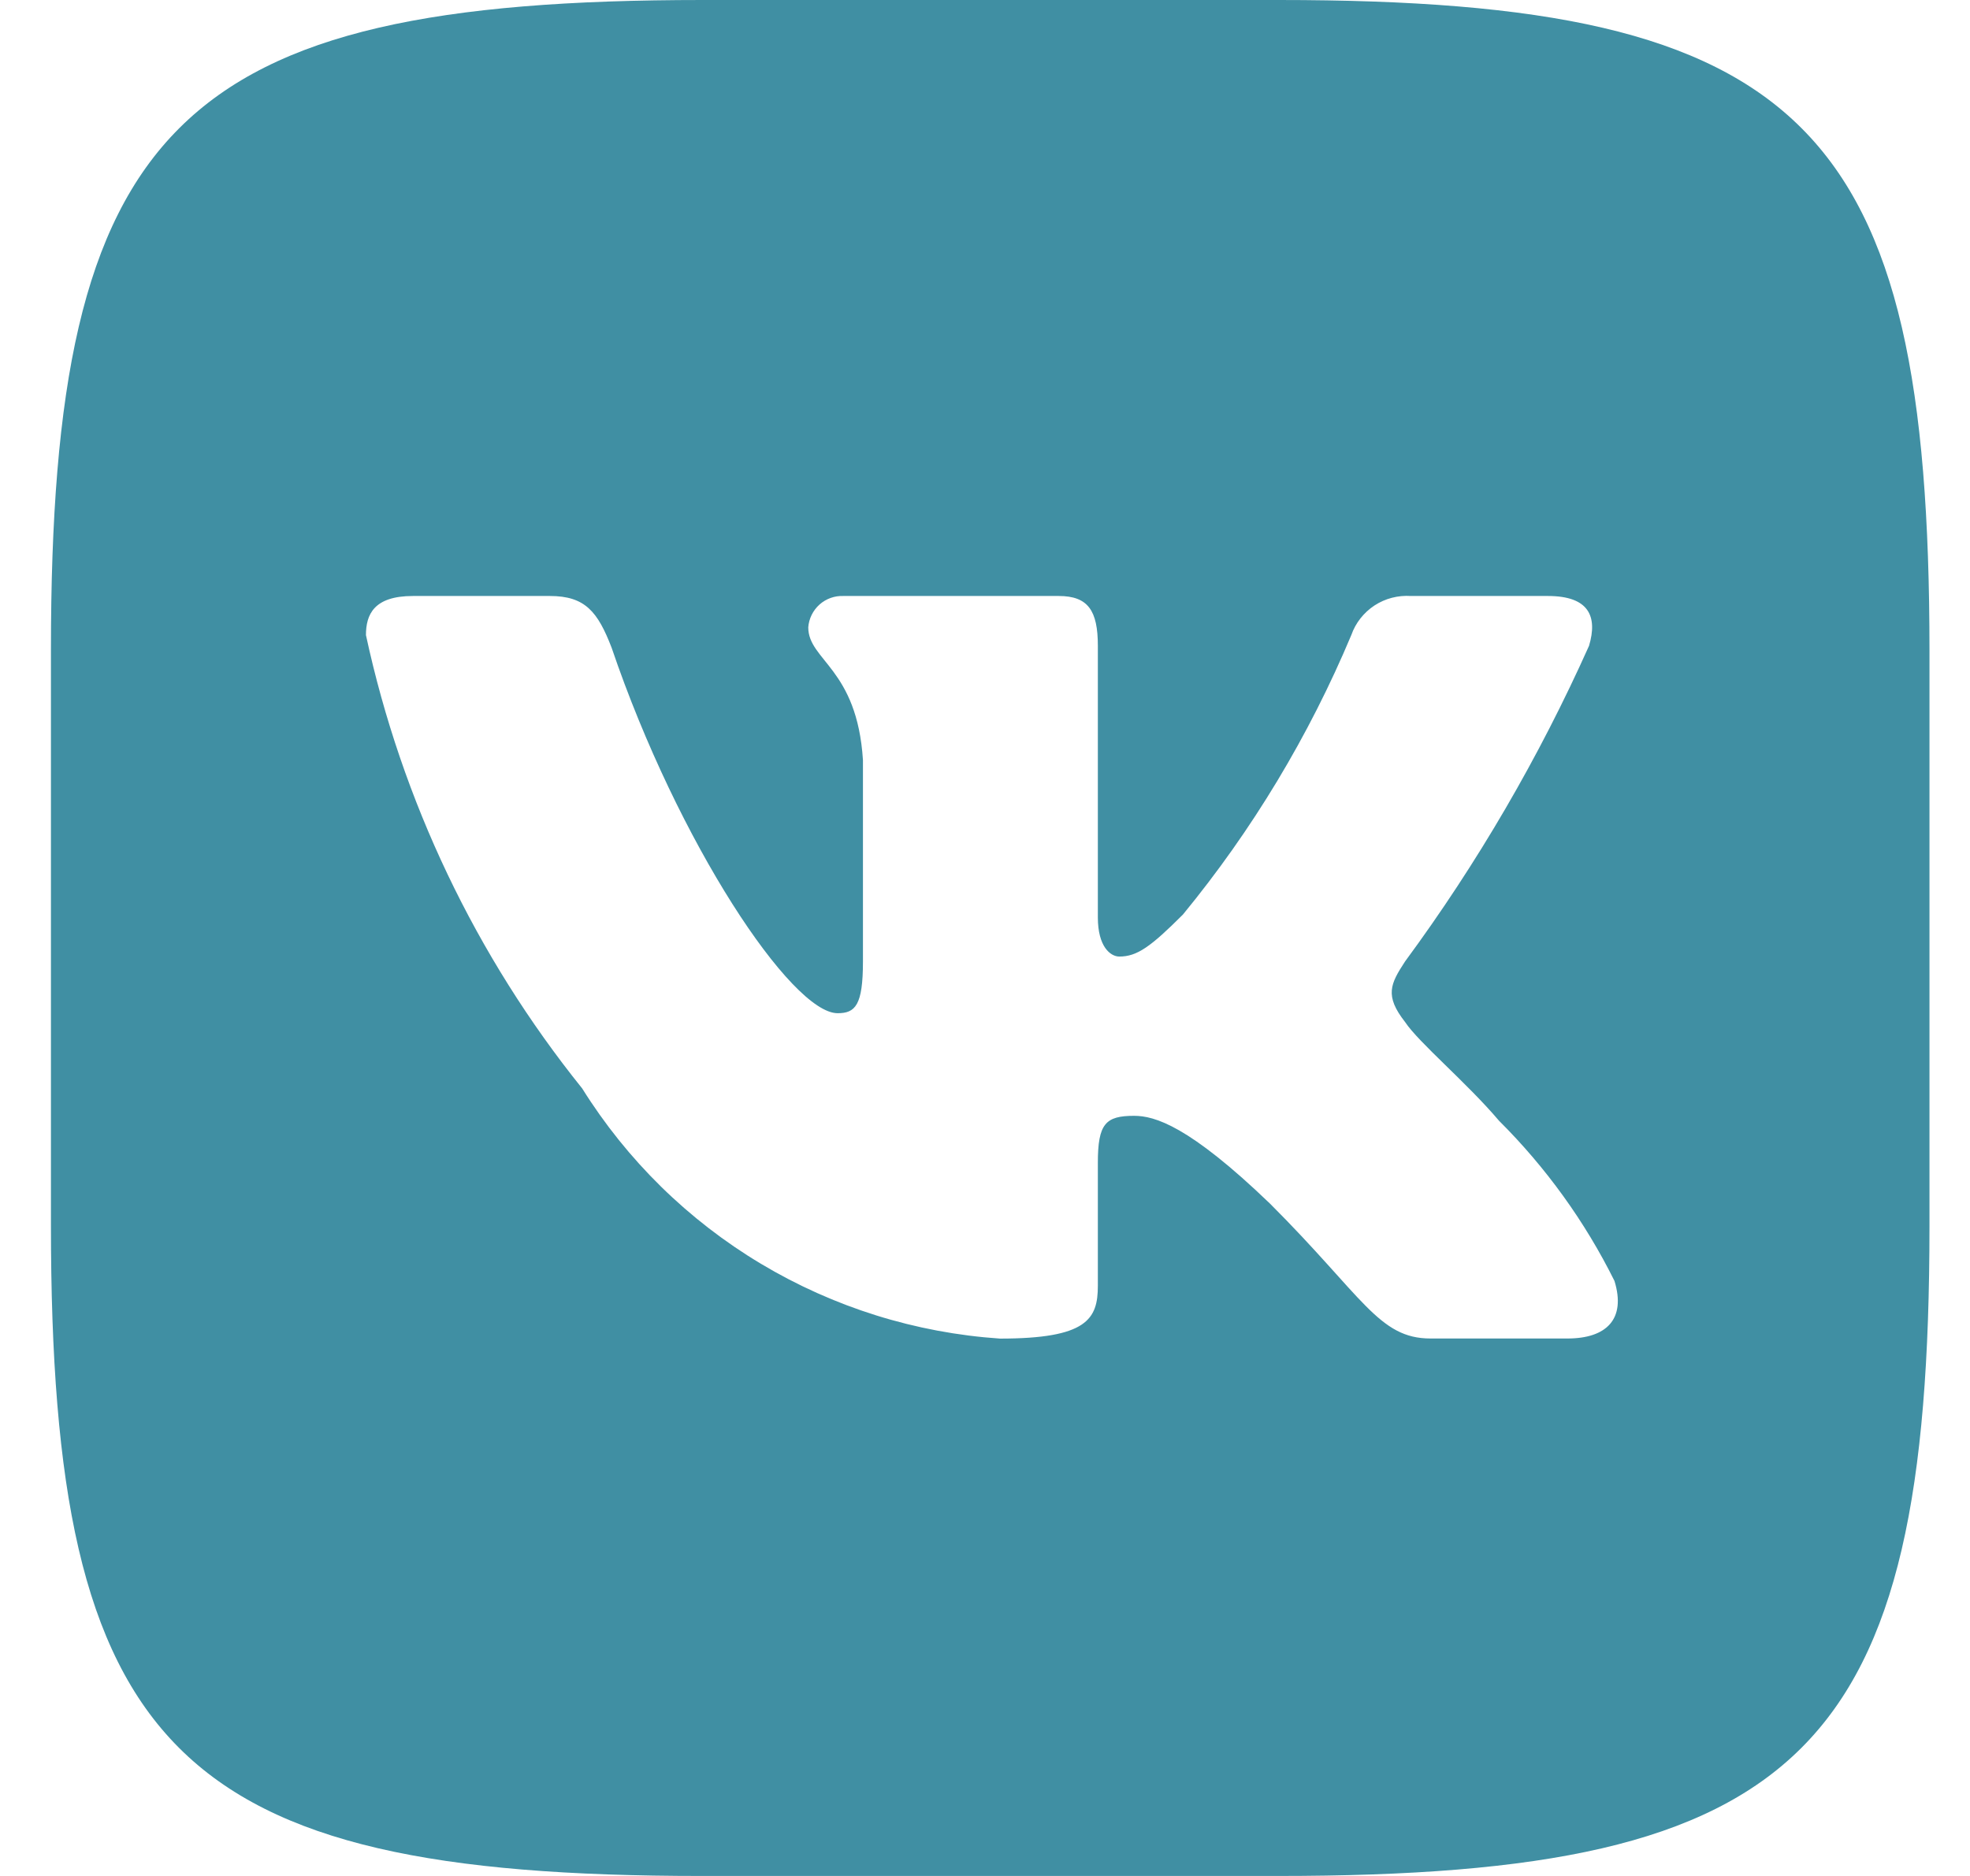 <?xml version="1.0" encoding="UTF-8"?> <svg xmlns="http://www.w3.org/2000/svg" width="21" height="20" viewBox="0 0 21 20" fill="none"><path d="M13.633 0H7.489C1.878 0 0.543 1.333 0.543 6.927V13.063C0.543 18.666 1.868 20 7.479 20H13.623C19.233 20 20.568 18.677 20.568 13.073V6.937C20.568 1.333 19.244 0 13.633 0ZM16.709 14.27H15.249C14.696 14.27 14.53 13.823 13.539 12.833C12.673 12 12.308 11.896 12.089 11.896C11.786 11.896 11.703 11.979 11.703 12.396V13.708C11.703 14.063 11.588 14.271 10.66 14.271C9.759 14.21 8.886 13.937 8.111 13.473C7.337 13.01 6.684 12.369 6.206 11.604C5.072 10.194 4.283 8.539 3.901 6.771C3.901 6.552 3.985 6.354 4.402 6.354H5.862C6.237 6.354 6.372 6.521 6.52 6.906C7.229 8.99 8.438 10.802 8.929 10.802C9.117 10.802 9.199 10.719 9.199 10.25V8.104C9.137 7.125 8.616 7.042 8.616 6.688C8.623 6.595 8.666 6.508 8.736 6.445C8.806 6.383 8.897 6.35 8.991 6.354H11.286C11.599 6.354 11.703 6.51 11.703 6.885V9.781C11.703 10.094 11.838 10.198 11.932 10.198C12.121 10.198 12.266 10.094 12.61 9.75C13.35 8.849 13.954 7.845 14.405 6.77C14.45 6.641 14.538 6.53 14.652 6.455C14.767 6.38 14.903 6.345 15.04 6.354H16.501C16.939 6.354 17.032 6.573 16.939 6.885C16.407 8.073 15.75 9.202 14.978 10.25C14.821 10.49 14.758 10.615 14.978 10.896C15.123 11.115 15.635 11.542 15.979 11.948C16.48 12.447 16.896 13.024 17.21 13.656C17.335 14.062 17.126 14.27 16.709 14.27Z" fill="#408FA3"></path></svg> 